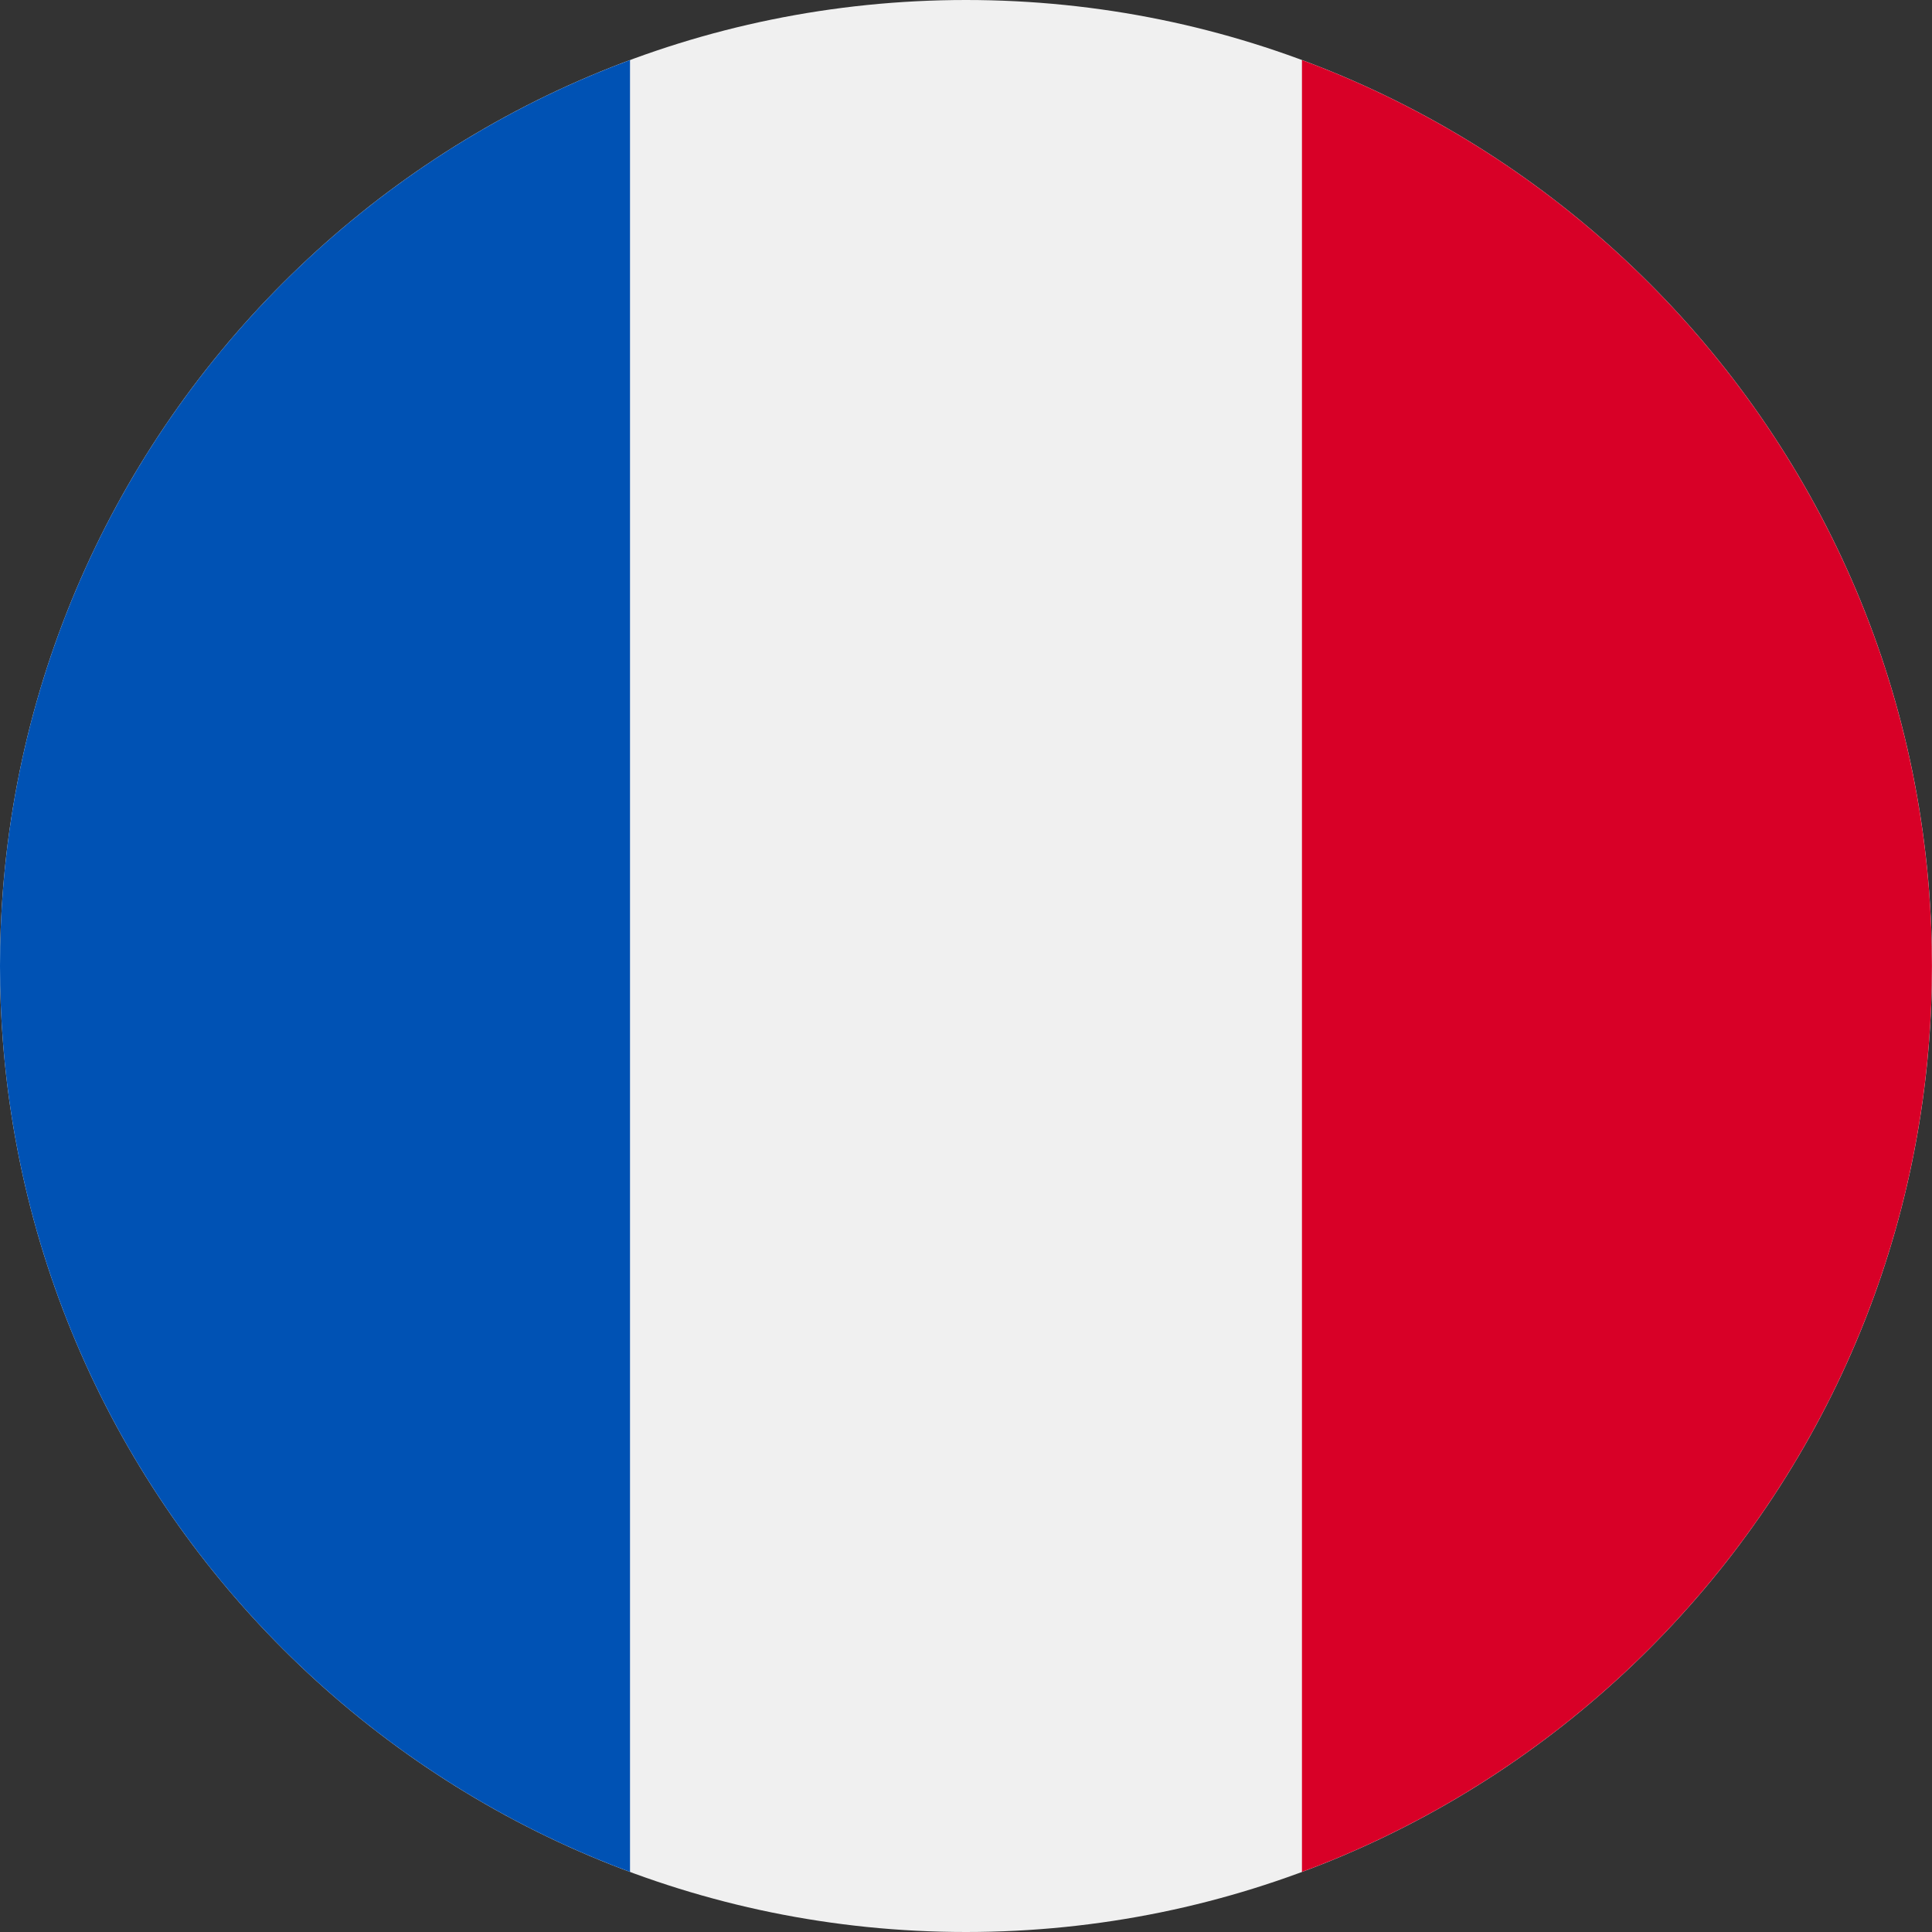 <svg width="64" height="64" viewBox="0 0 64 64" fill="none" xmlns="http://www.w3.org/2000/svg">
<rect x="0" y="0" width="64" height="64" fill="#333333" stroke="none"/>
<g clip-path="url(#clip0_8379_9215)">
<path d="M32 64C49.673 64 64 49.673 64 32C64 14.327 49.673 0 32 0C14.327 0 0 14.327 0 32C0 49.673 14.327 64 32 64Z" fill="#F0F0F0"/>
<path d="M63.998 32C63.998 18.241 55.315 6.512 43.129 1.99V62.01C55.315 57.488 63.998 45.759 63.998 32Z" fill="#D80027"/>
<path d="M0 32C0 45.759 8.684 57.488 20.87 62.01V1.99C8.684 6.512 0 18.241 0 32Z" fill="#0052B4"/>
</g>
<defs>
<clipPath id="clip0_8379_9215">
<rect width="64" height="64" fill="white"/>
</clipPath>
</defs>
</svg>
